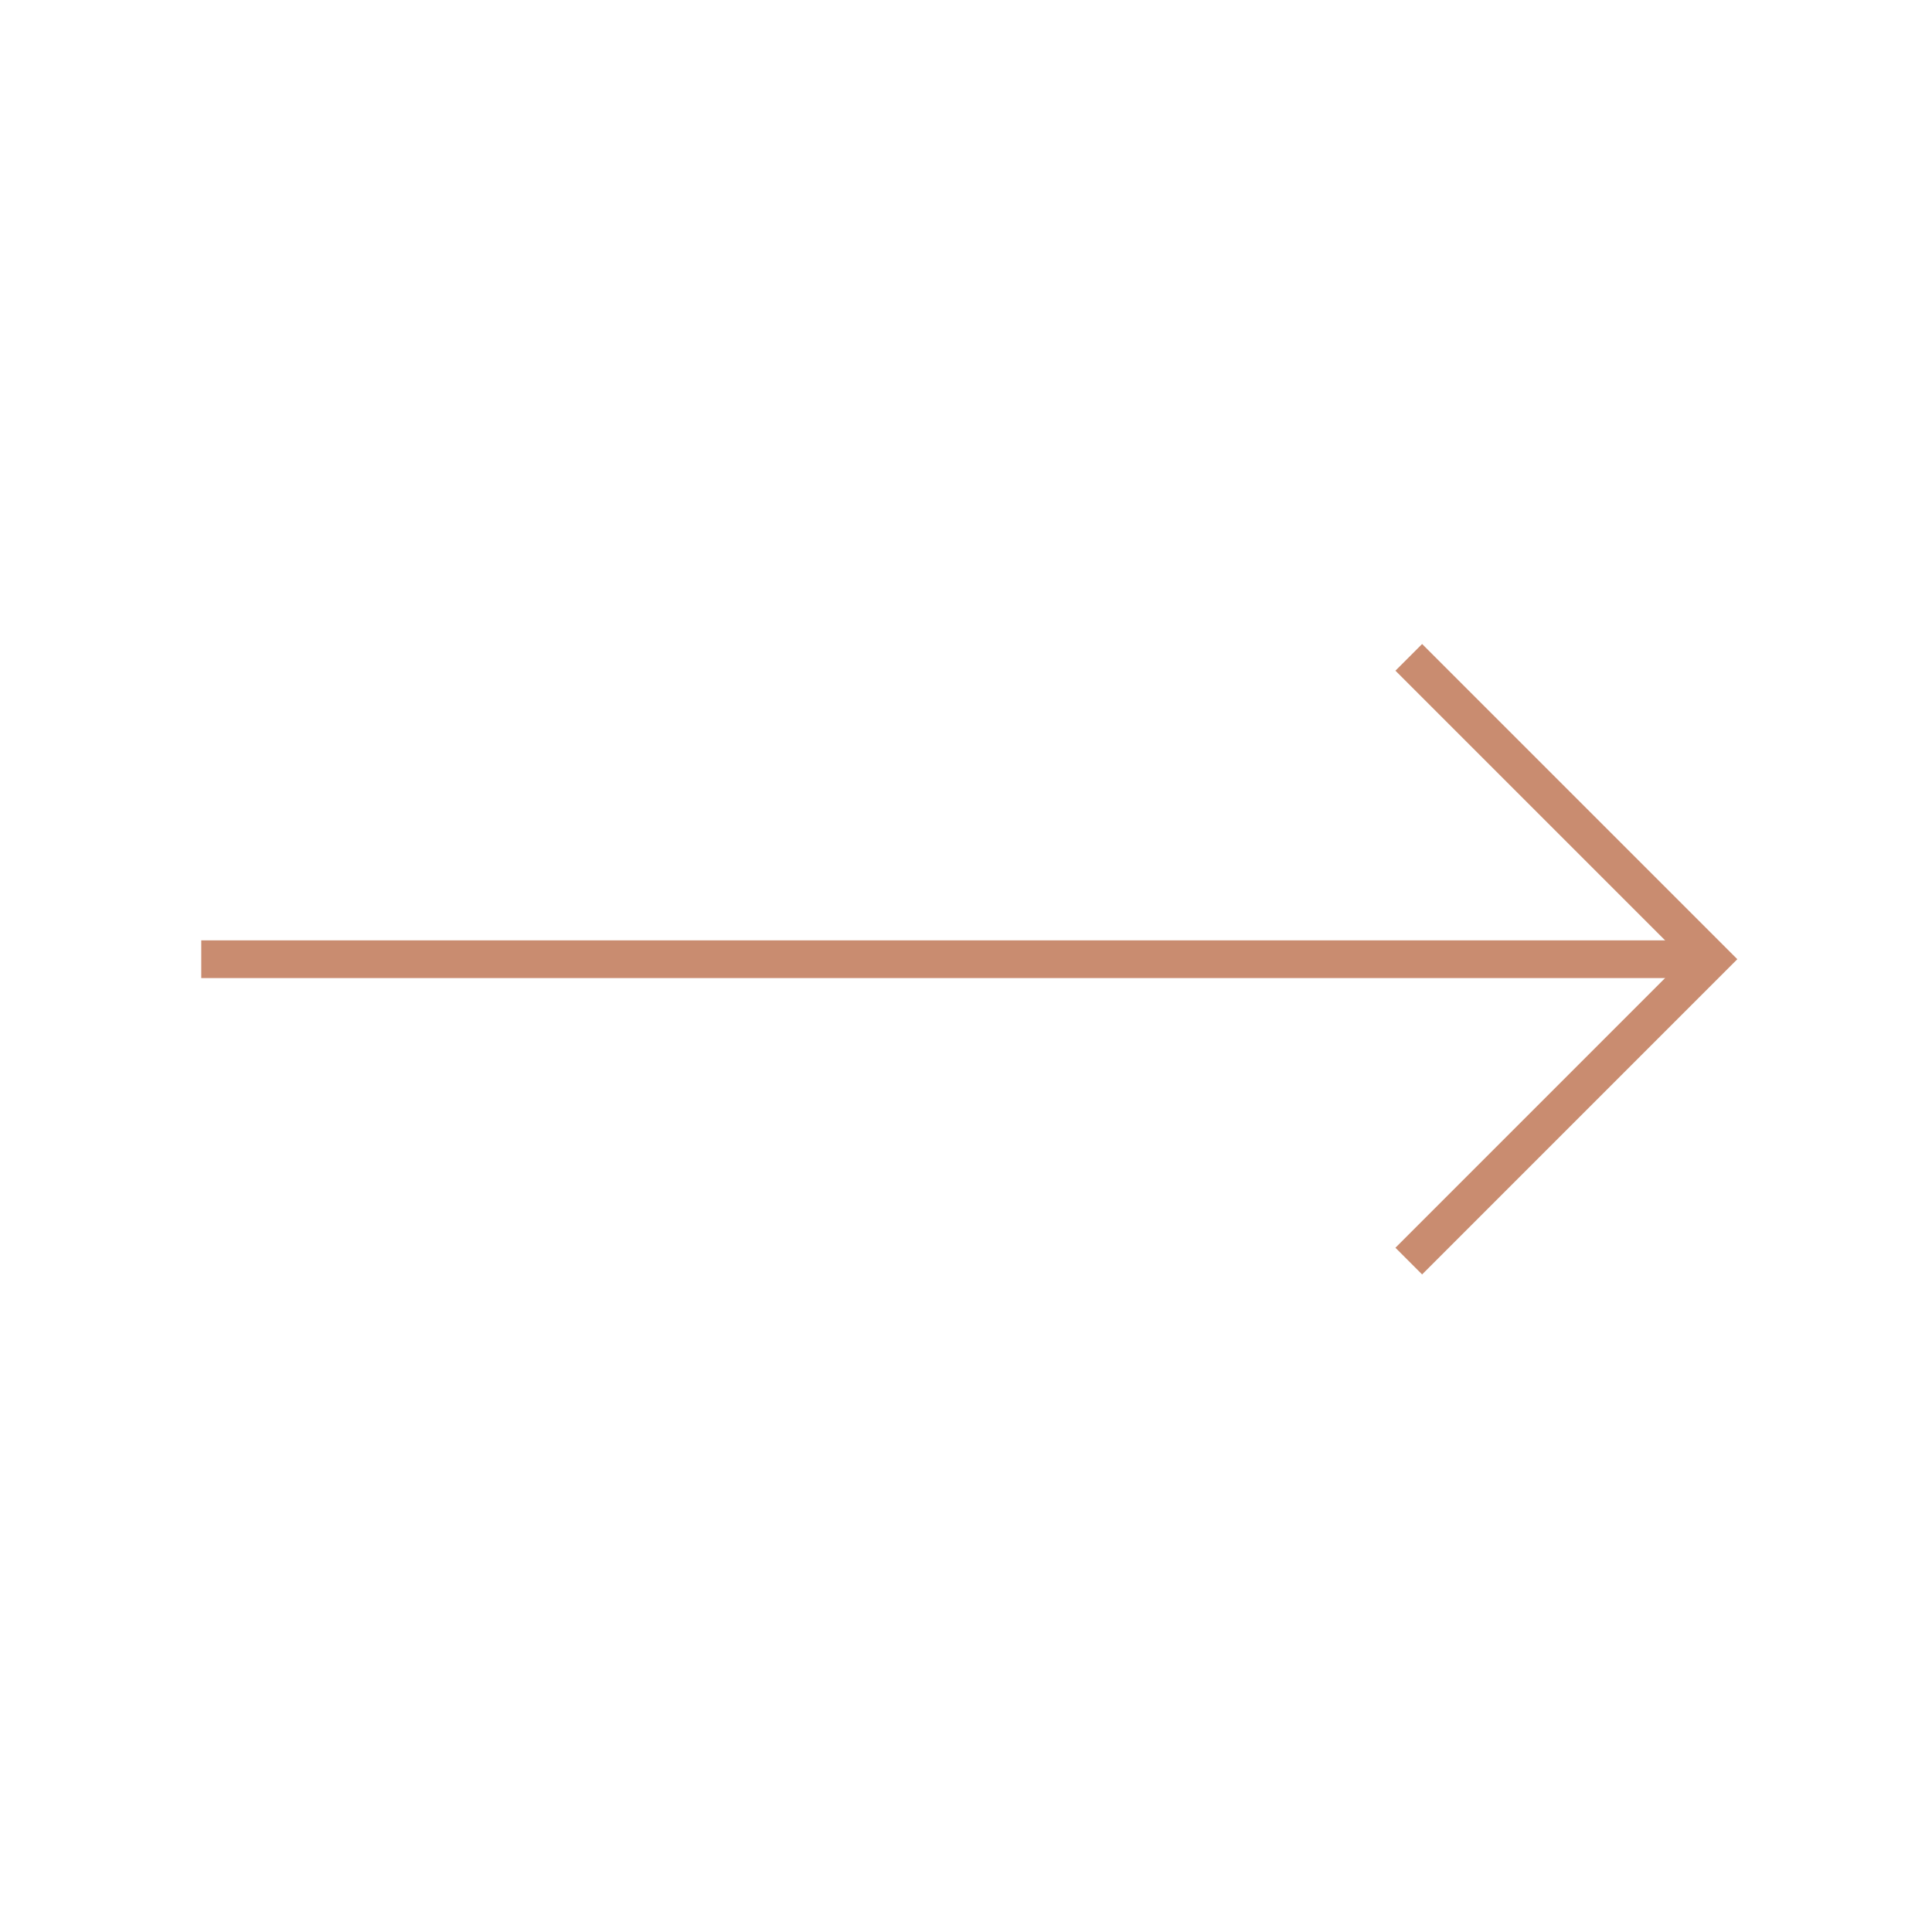 <?xml version="1.0" encoding="UTF-8"?> <svg xmlns="http://www.w3.org/2000/svg" width="48" height="48" viewBox="0 0 48 48" fill="none"> <path fill-rule="evenodd" clip-rule="evenodd" d="M35.332 16L43.163 23.831L35.332 31.663L34.669 31L41.837 23.831L34.669 16.663L35.332 16Z" fill="#C98C70"></path> <path fill-rule="evenodd" clip-rule="evenodd" d="M5 23.363H42.5V24.3H5V23.363Z" fill="#C98C70"></path> </svg> 